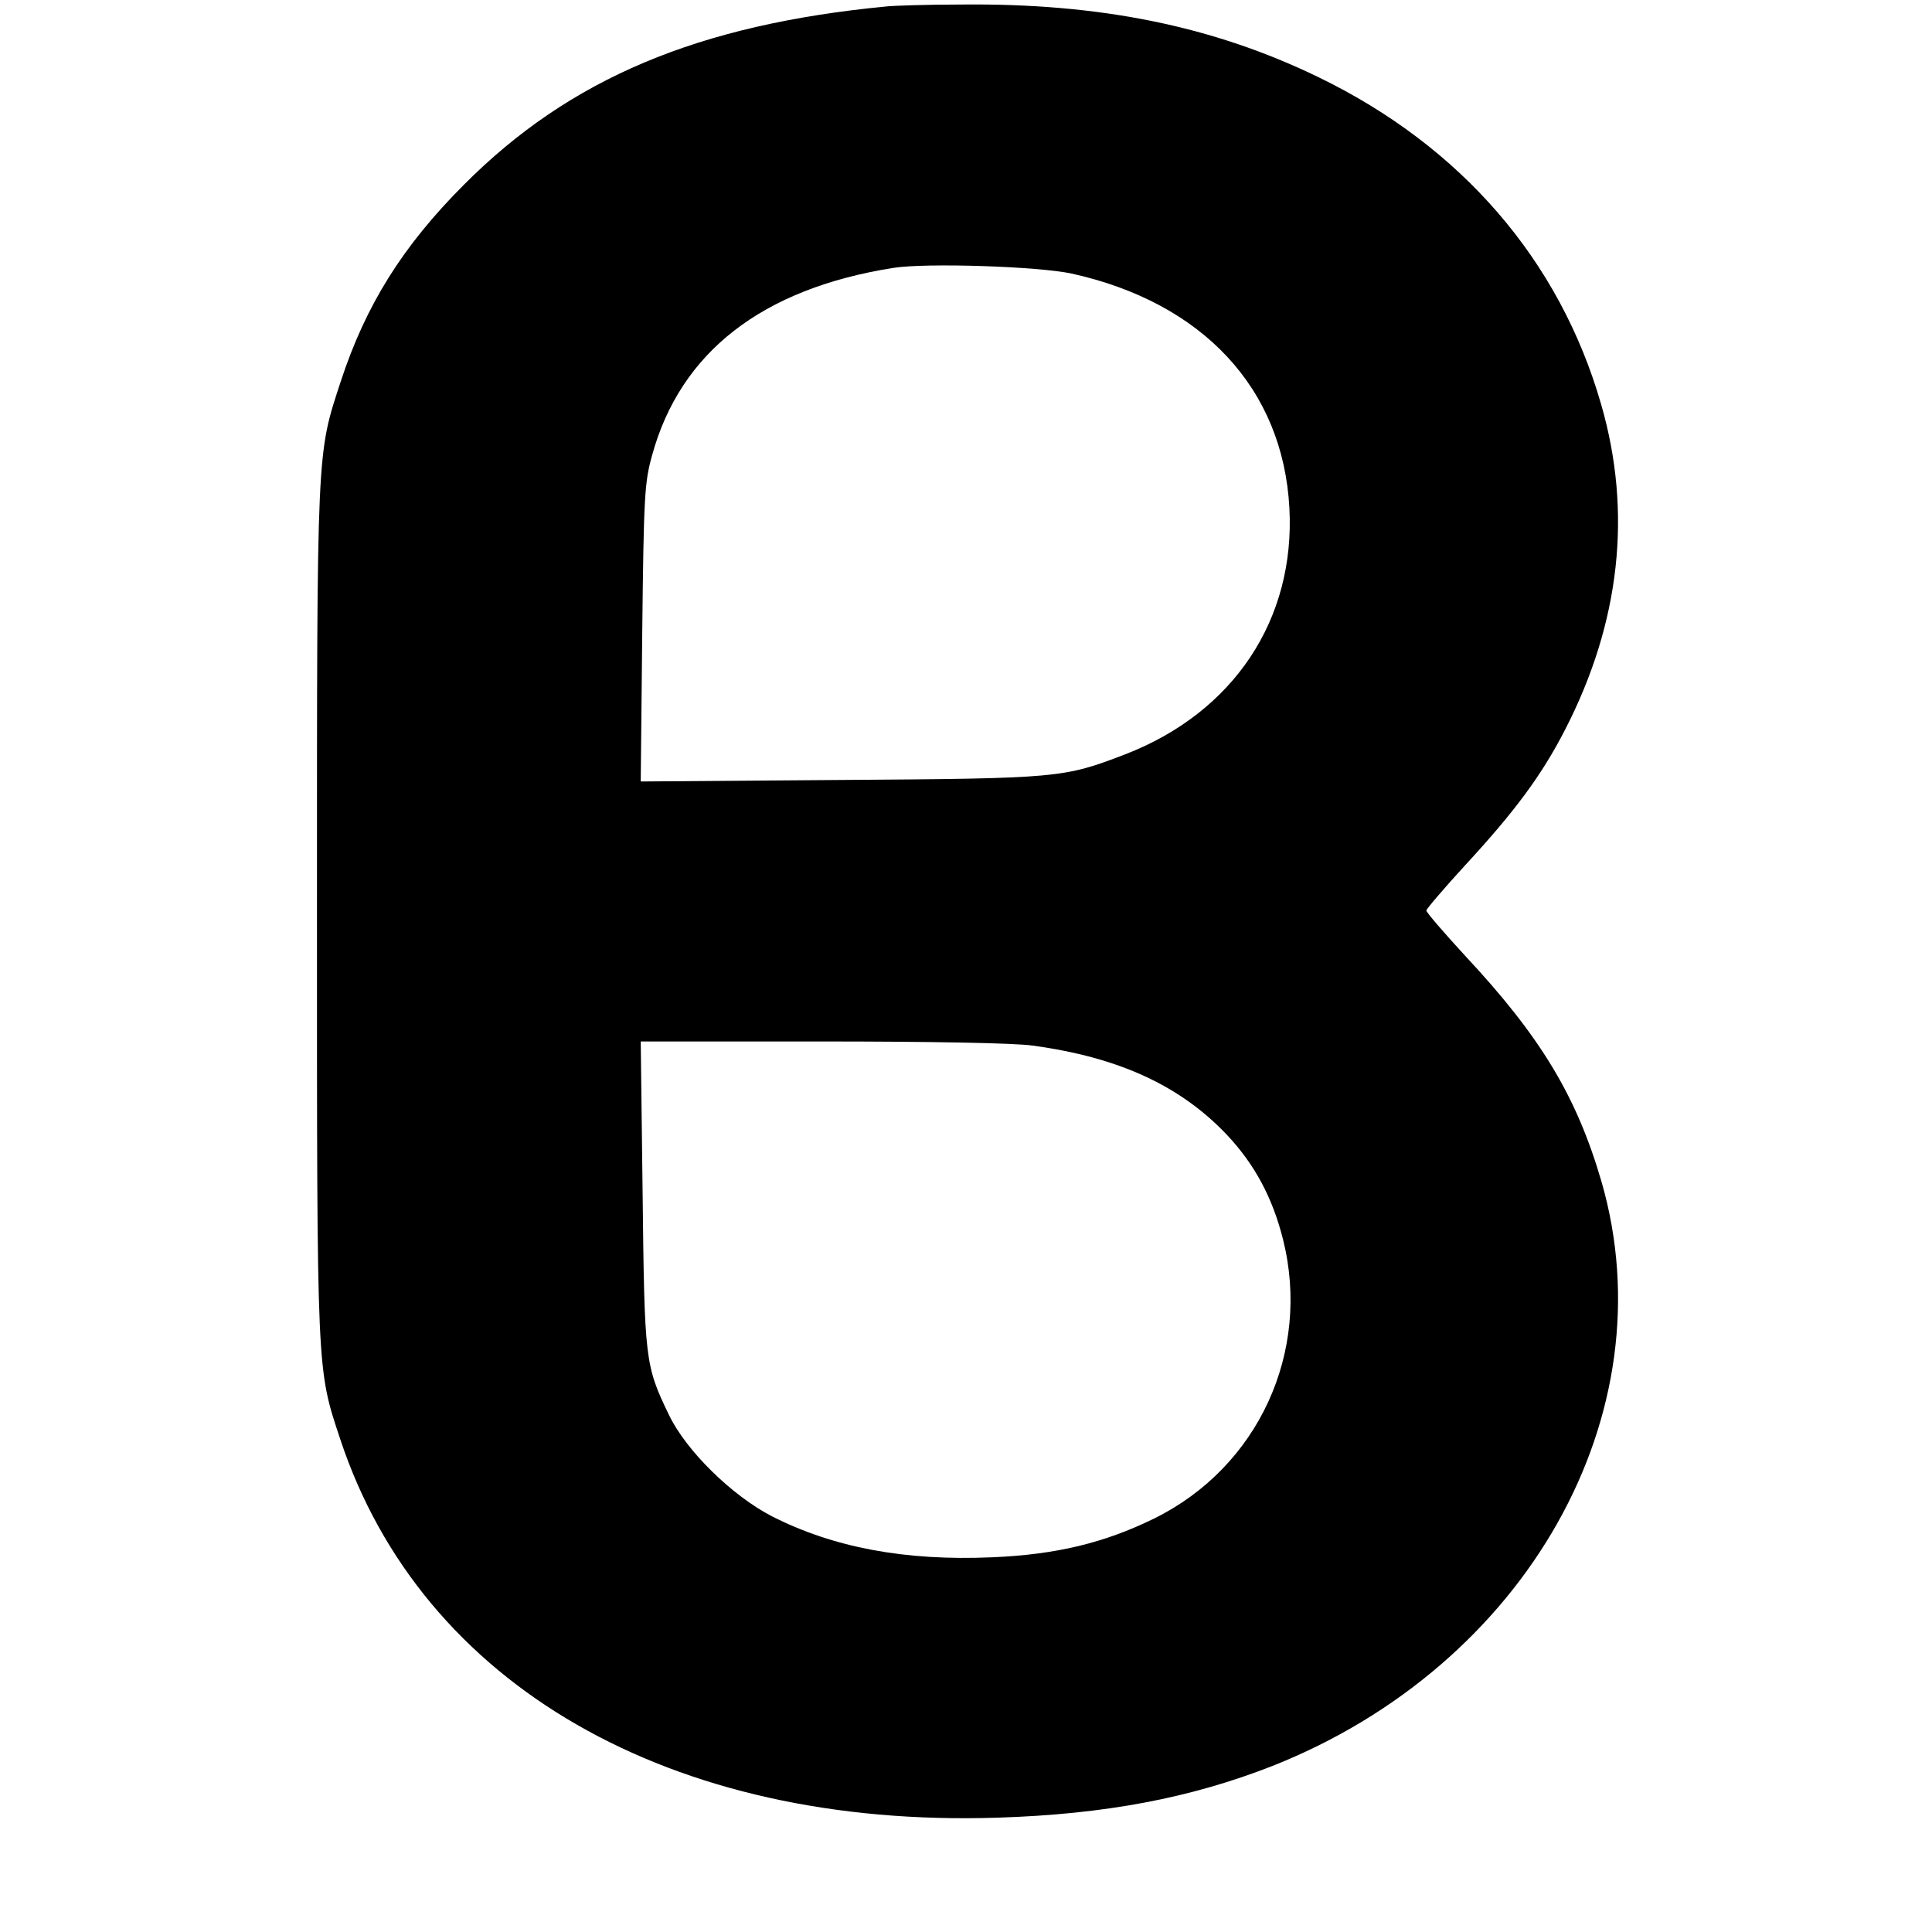 <?xml version="1.0" standalone="no"?>
<!DOCTYPE svg PUBLIC "-//W3C//DTD SVG 20010904//EN"
 "http://www.w3.org/TR/2001/REC-SVG-20010904/DTD/svg10.dtd">
<svg version="1.0" xmlns="http://www.w3.org/2000/svg"
 width="512pt" height="512pt" viewBox="0 0 512 512"
 preserveAspectRatio="xMidYMid meet">
<g transform="translate(0,512) scale(0.1,-0.1)"
fill="#000000" stroke="none">
<path d="M2350 5103 c-500 -48 -840 -191 -1120 -472 -163 -163 -261 -320 -327
-522 -64 -195 -63 -168 -63 -1404 0 -1235 -1 -1210 62 -1400 216 -651 875
-1030 1742 -1002 285 9 511 52 728 137 674 267 1050 934 872 1549 -66 226
-161 384 -363 600 -55 60 -101 113 -101 118 0 4 46 58 101 118 134 145 205
241 267 362 146 284 178 576 95 862 -110 382 -371 683 -748 866 -280 136 -580
197 -949 193 -89 0 -177 -3 -196 -5z m490 -708 c348 -77 560 -305 577 -621 16
-296 -148 -542 -435 -653 -164 -63 -176 -64 -755 -68 l-529 -4 4 393 c4 364 6
399 26 471 75 274 292 442 639 497 88 14 385 4 473 -15z m-103 -2046 c228 -31
391 -106 515 -237 73 -78 120 -165 148 -276 75 -298 -65 -604 -341 -740 -132
-65 -261 -96 -430 -103 -231 -10 -421 26 -584 109 -106 55 -227 174 -272 268
-64 132 -65 146 -70 588 l-5 402 480 0 c284 0 513 -4 559 -11z"/>
</g>
</svg>
